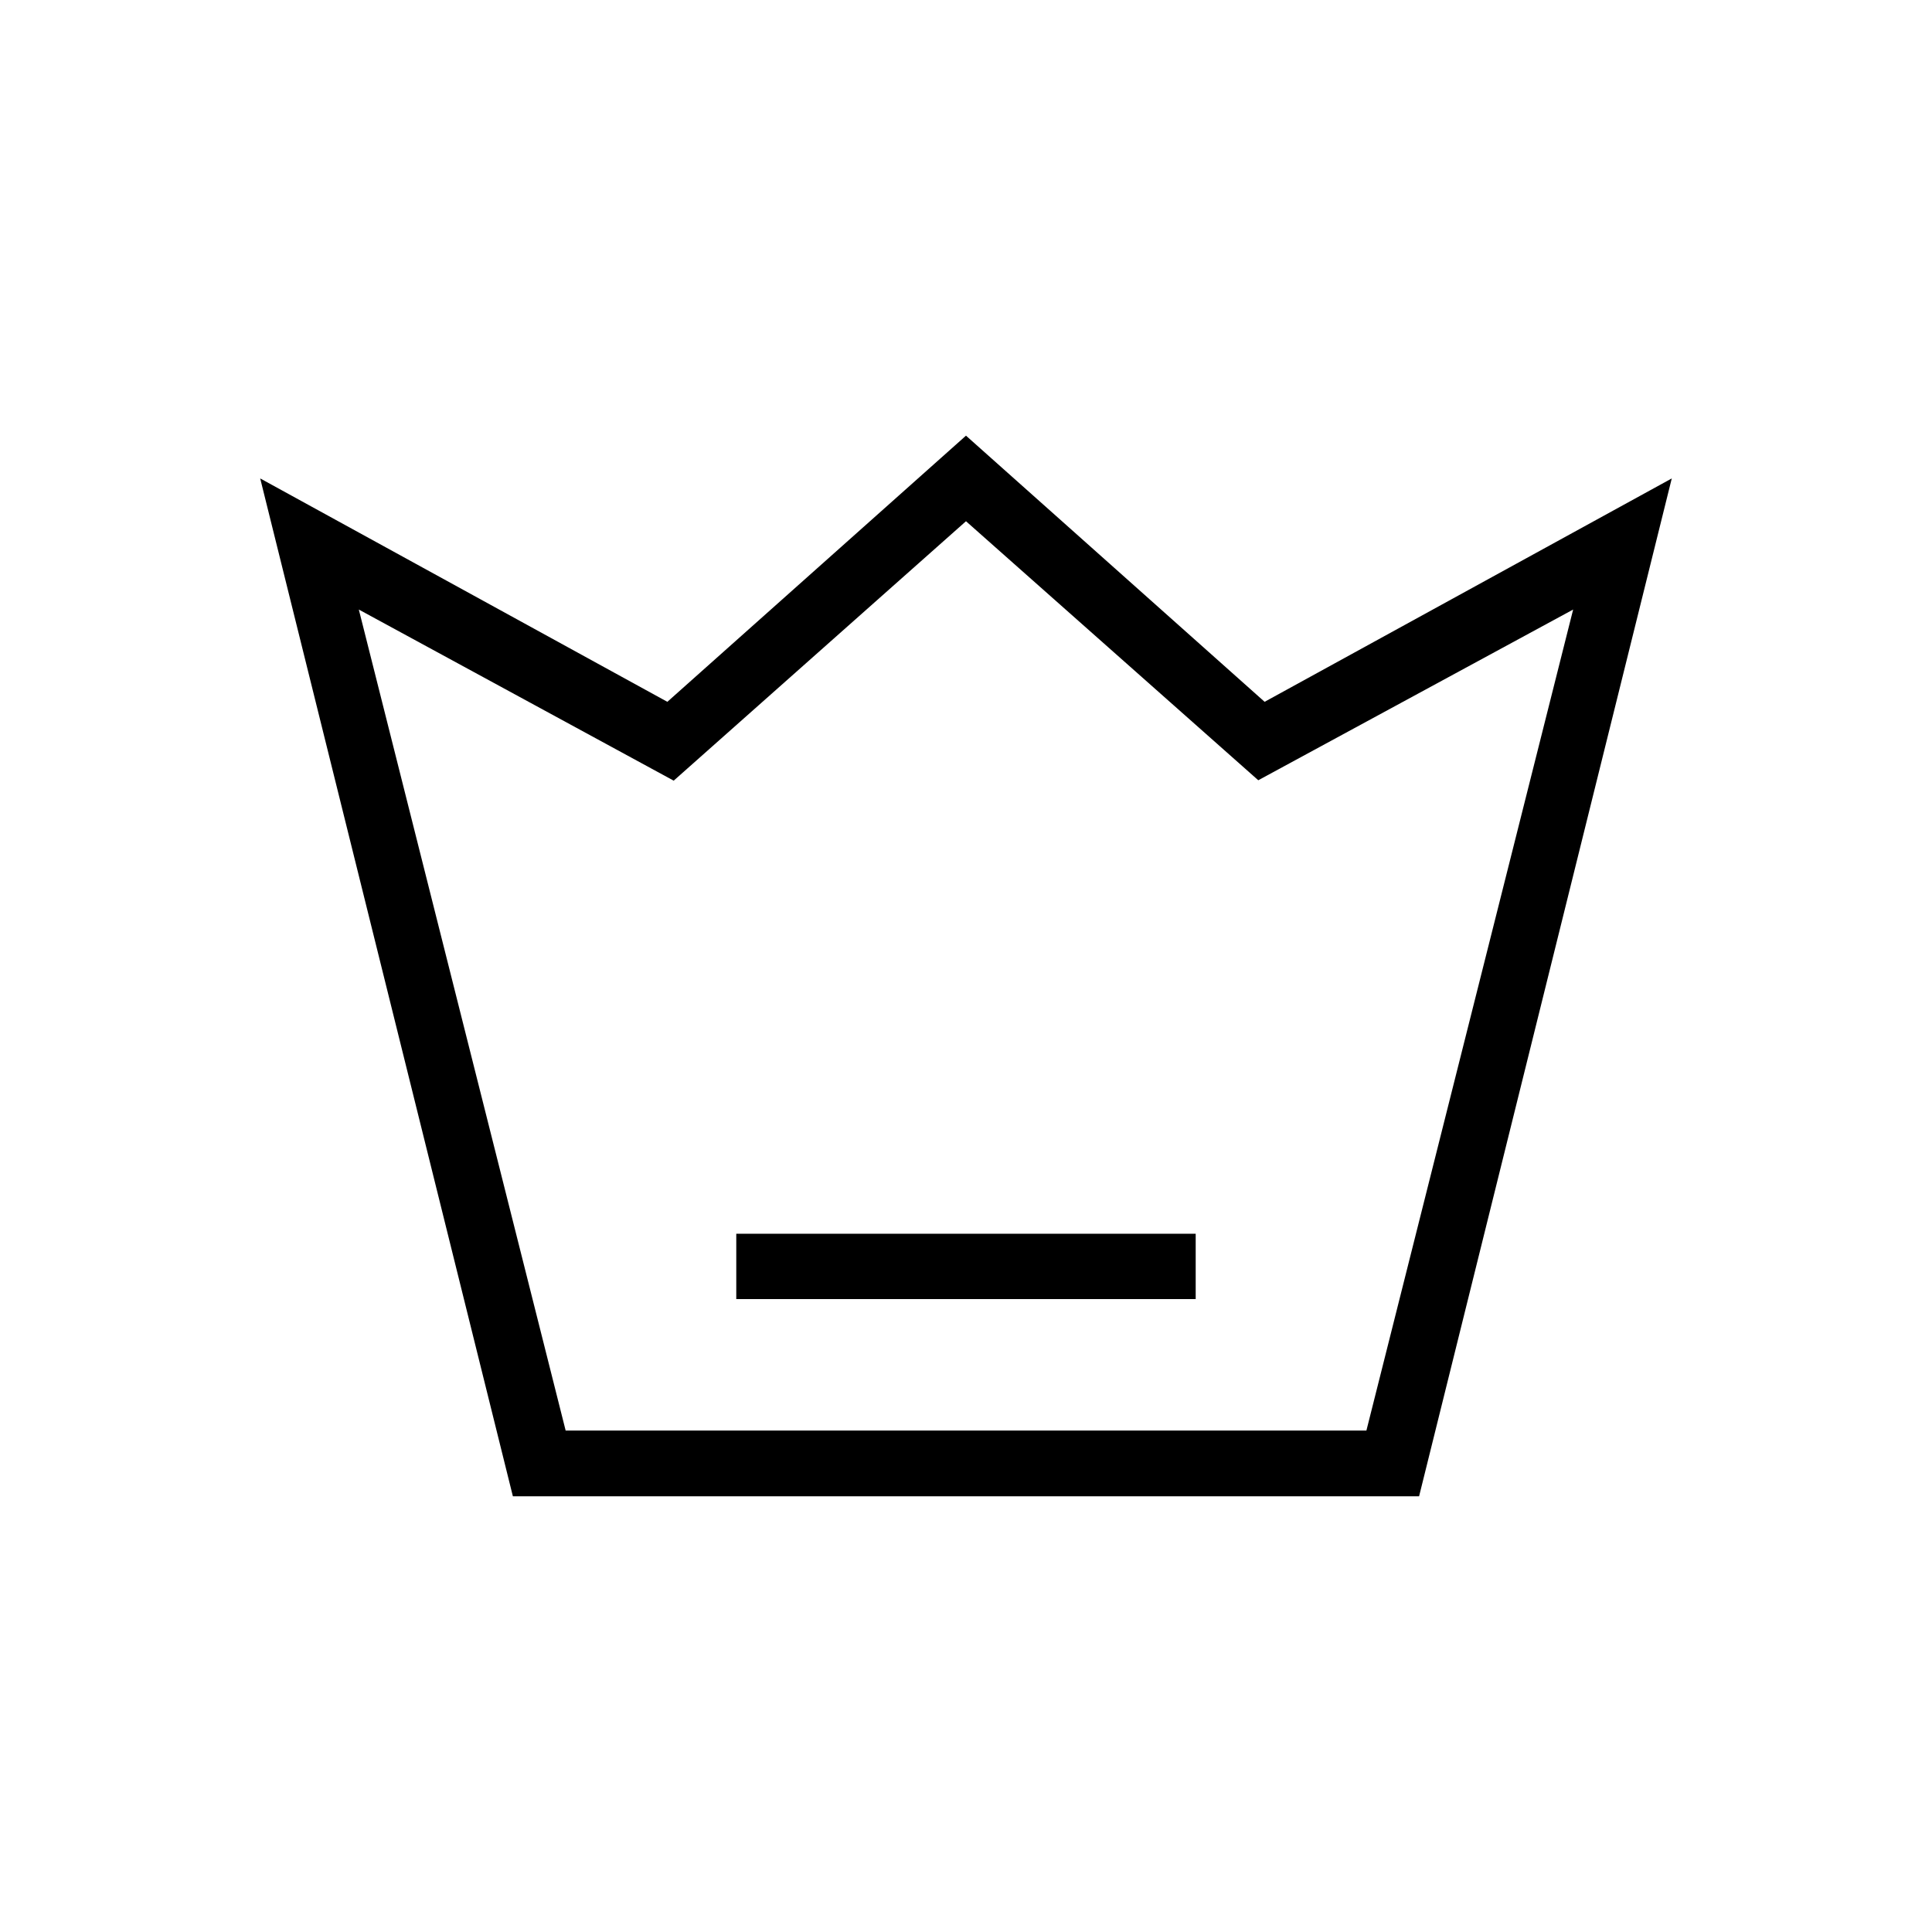 <?xml version="1.0" encoding="UTF-8"?>
<!-- Uploaded to: SVG Repo, www.svgrepo.com, Generator: SVG Repo Mixer Tools -->
<svg fill="#000000" width="800px" height="800px" version="1.1" viewBox="144 144 512 512" xmlns="http://www.w3.org/2000/svg">
 <g>
  <path d="m520.07 540.54h-240.15l-66.965-269.75 107.9 59.199 79.141-70.535 79.141 70.535 107.9-59.199zm-226.19-17.422h212.23l54.789-217.58-83.445 45.238-77.457-68.645-77.461 68.75-83.445-45.344 54.789 217.48z"/>
  <path d="m339.12 470.95h121.75v17.32l-121.75-0.004z"/>
 </g>
</svg>